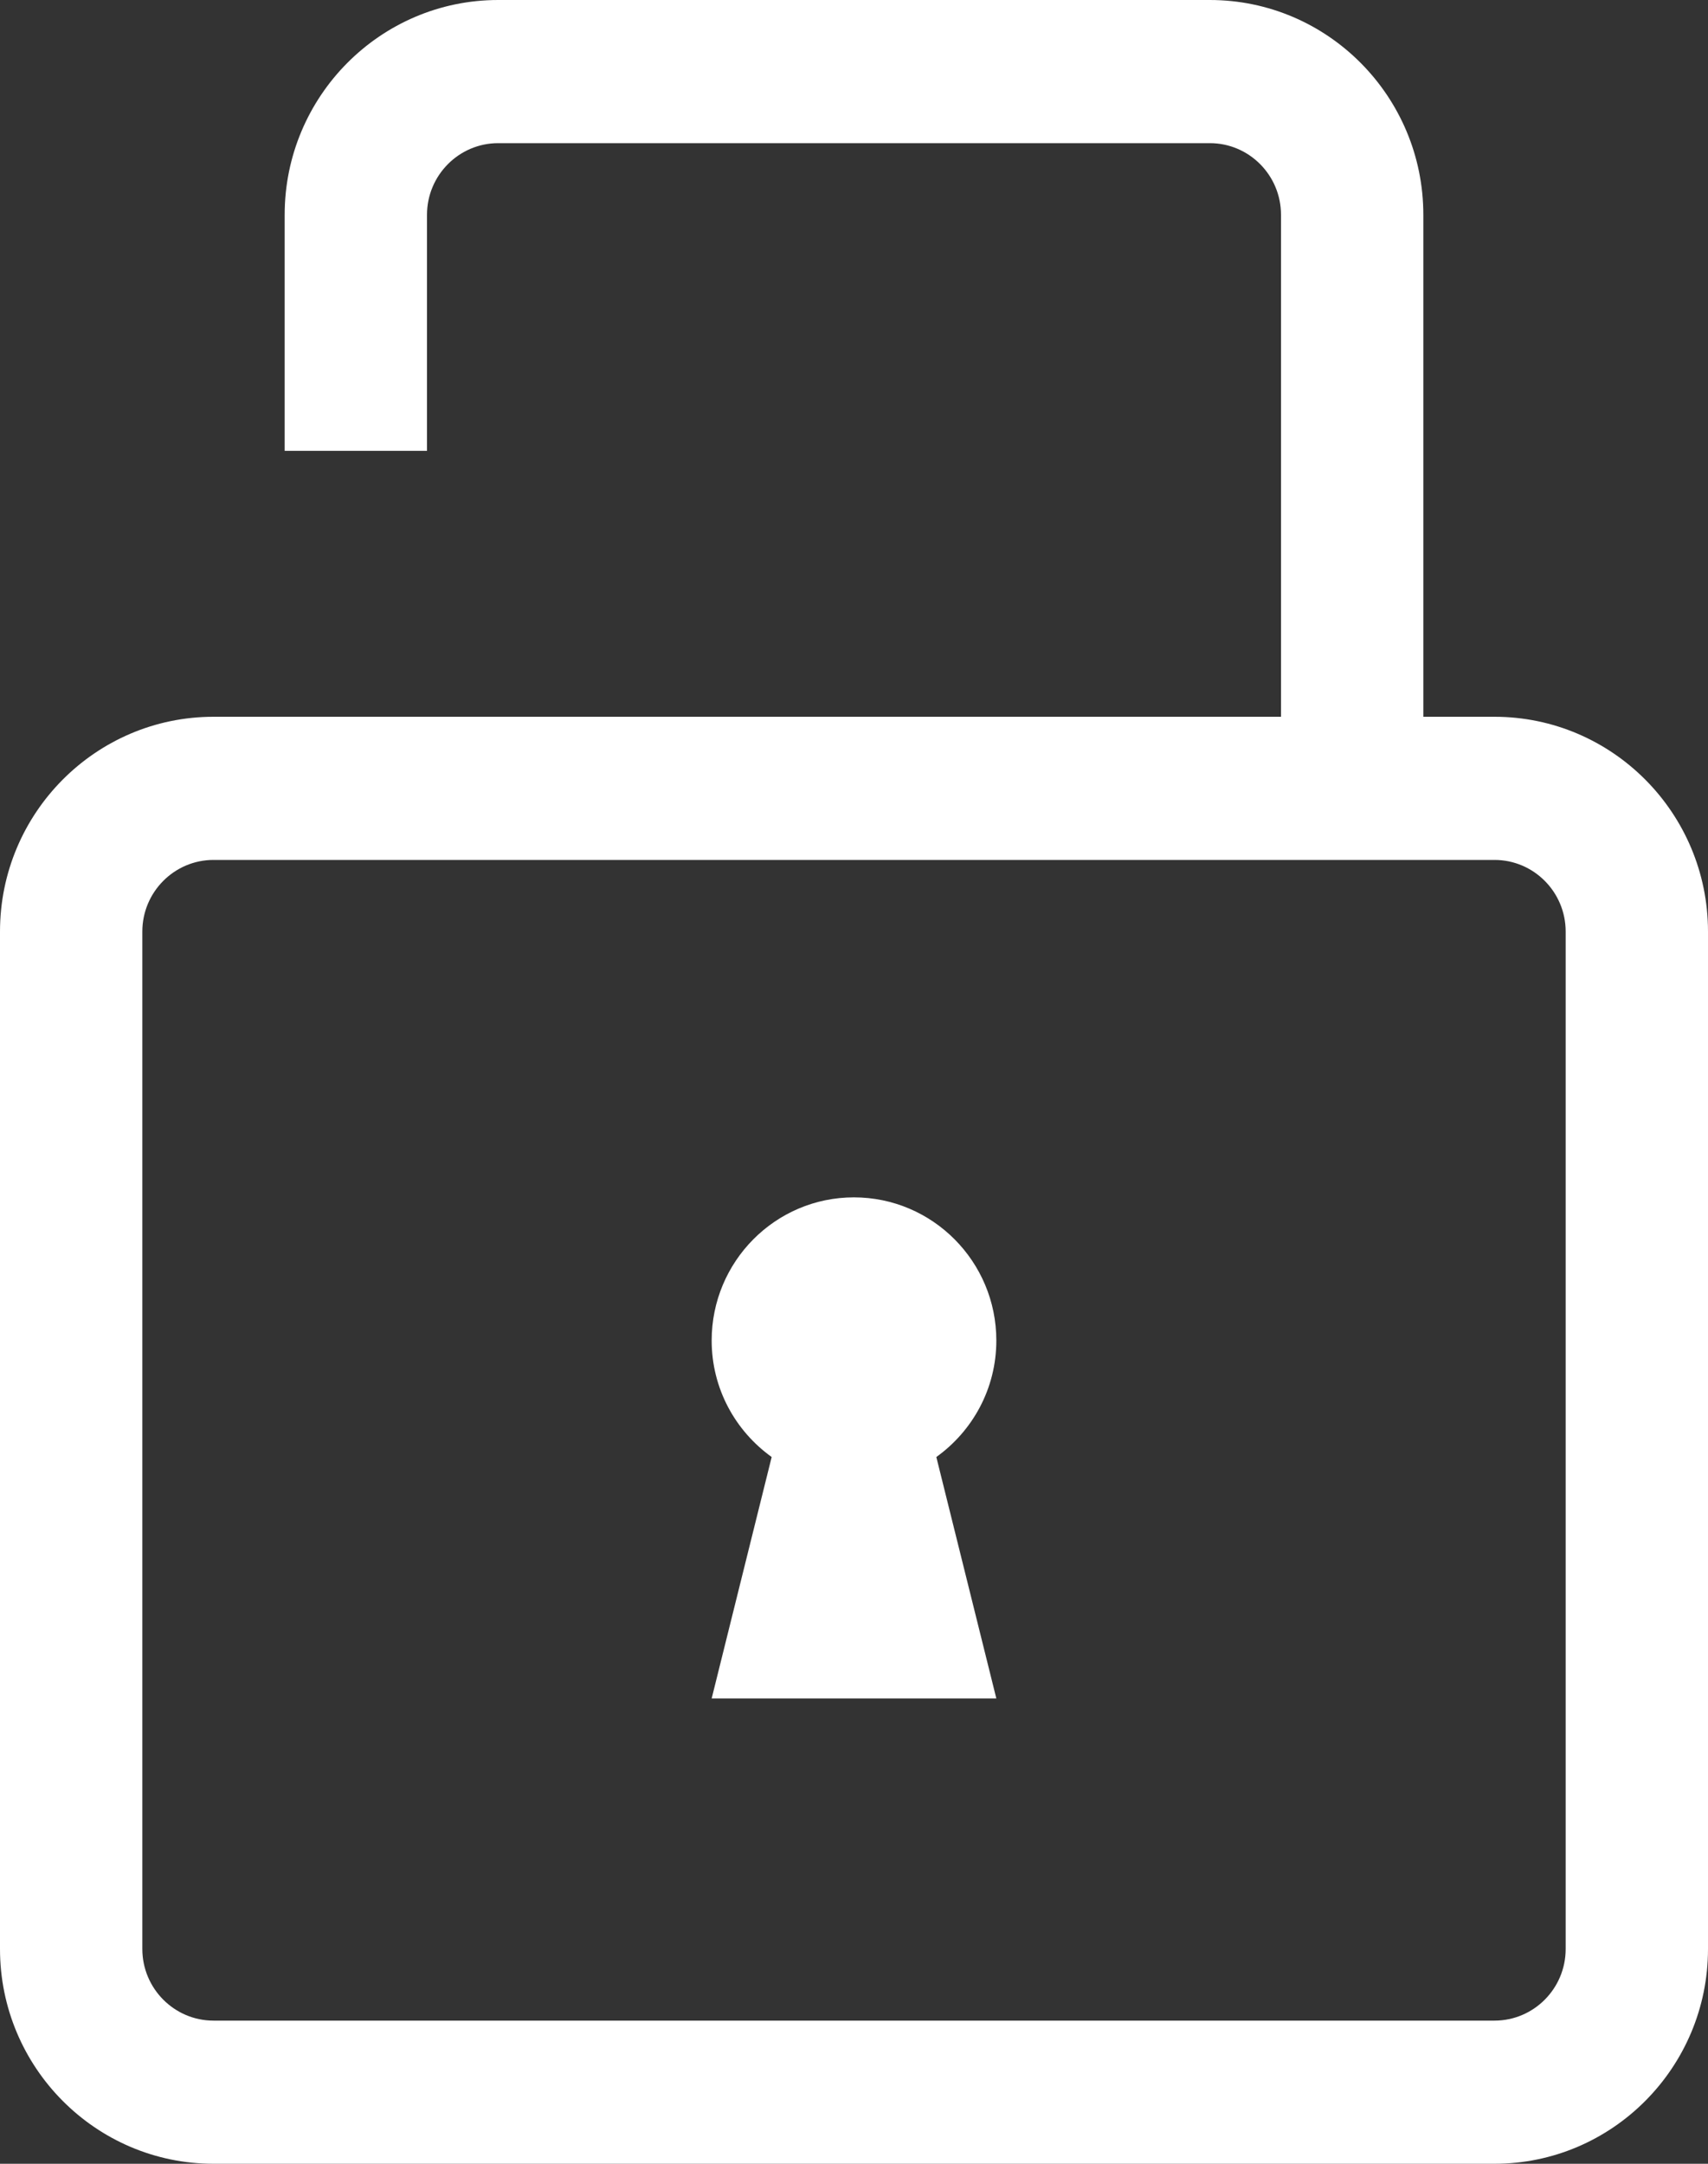 <?xml version="1.0" encoding="UTF-8"?> <svg xmlns="http://www.w3.org/2000/svg" width="15" height="19" viewBox="0 0 15 19" fill="none"><rect x="0" y="0" width="15" height="19" fill="#333333" stroke="none"/> <path d="M13.125 6.294H12.5V1.886C12.5 0.846 11.659 0 10.625 0H4.375C3.341 0 2.5 0.846 2.5 1.886V3.959H3.75V1.886C3.75 1.539 4.031 1.257 4.375 1.257H10.625C10.97 1.257 11.25 1.539 11.25 1.886V6.294H1.875C0.841 6.294 0 7.14 0 8.18V17.114C0 18.154 0.841 19 1.875 19H13.125C14.159 19 15 18.154 15 17.114V8.18C15 7.14 14.159 6.294 13.125 6.294ZM13.75 17.114C13.75 17.461 13.47 17.743 13.125 17.743H1.875C1.531 17.743 1.25 17.461 1.25 17.114V8.18C1.25 7.833 1.531 7.551 1.875 7.551H13.125C13.47 7.551 13.75 7.833 13.75 8.18V17.114Z" fill="white"></path> <path d="M8.75 11.771C8.75 11.078 8.19 10.514 7.499 10.514C6.809 10.514 6.25 11.078 6.25 11.771C6.25 12.194 6.459 12.566 6.777 12.794L6.25 14.914H8.75L8.223 12.794C8.541 12.566 8.75 12.194 8.75 11.771Z" fill="white"></path> </svg> 